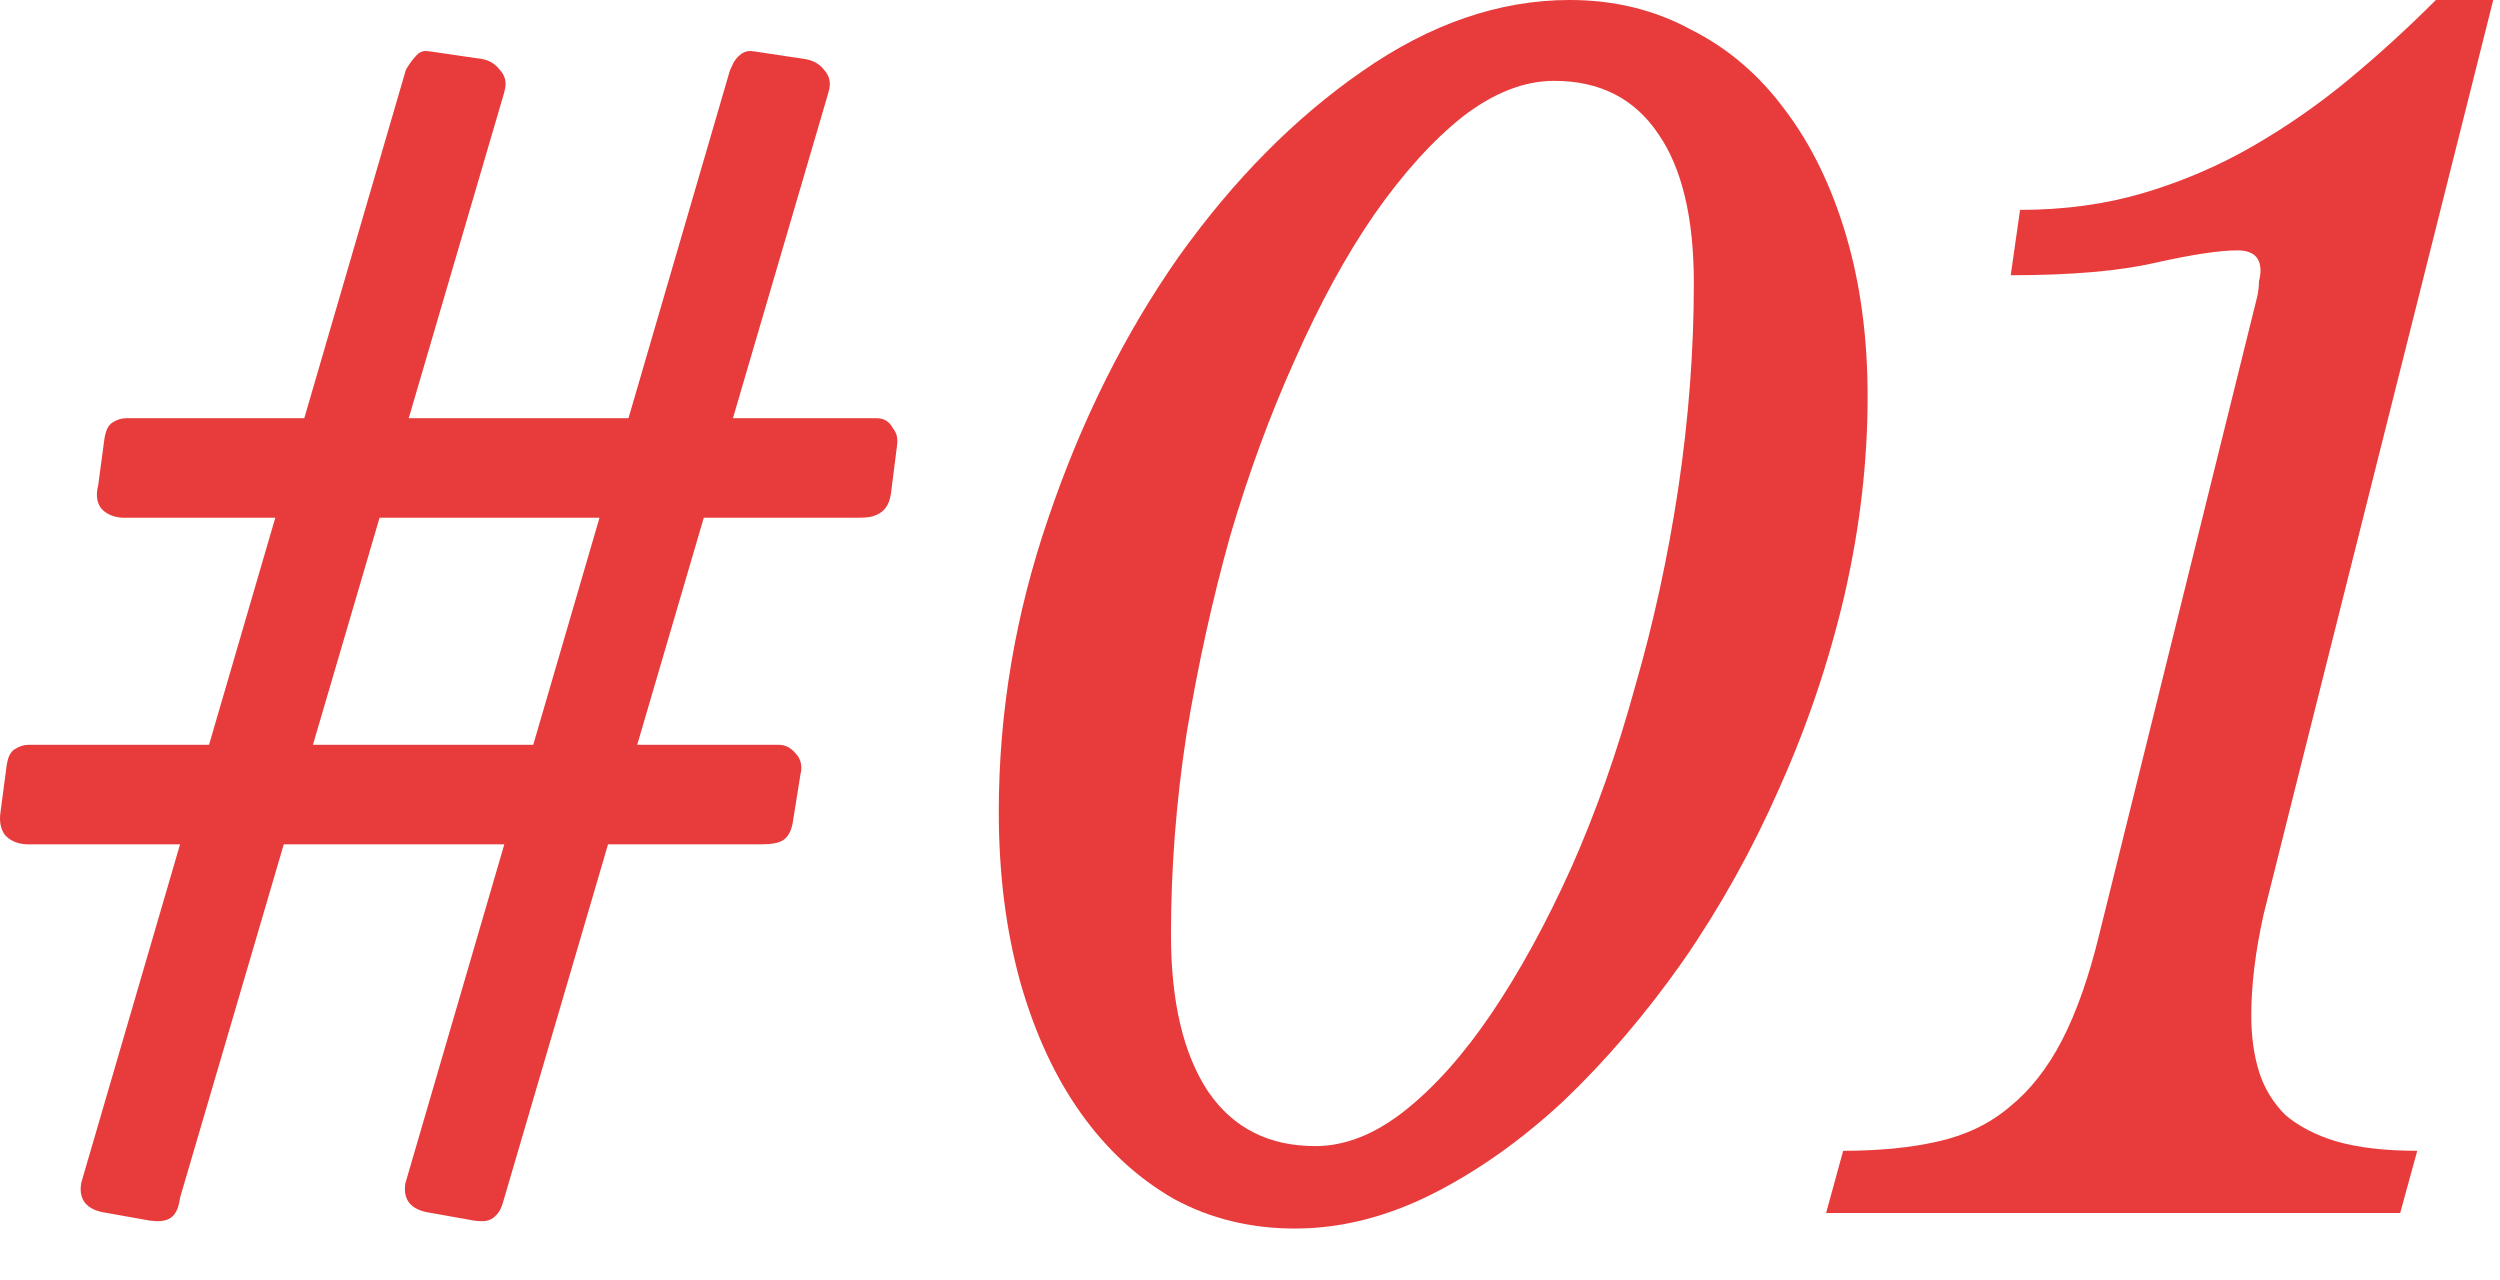 <?xml version="1.0" encoding="utf-8"?>
<svg xmlns="http://www.w3.org/2000/svg" fill="none" height="100%" overflow="visible" preserveAspectRatio="none" style="display: block;" viewBox="0 0 41 21" width="100%">
<g id="Union">
<path clip-rule="evenodd" d="M25.744 0C26.473 5.10464e-05 27.134 0.161 27.728 0.484C28.339 0.79 28.856 1.233 29.28 1.811C29.704 2.372 30.035 3.051 30.273 3.851C30.51 4.65 30.629 5.534 30.629 6.503C30.629 7.574 30.502 8.662 30.248 9.767C29.993 10.855 29.637 11.91 29.179 12.93C28.738 13.933 28.212 14.877 27.601 15.761C26.991 16.628 26.337 17.393 25.642 18.056C24.947 18.702 24.225 19.212 23.479 19.587C22.733 19.96 21.986 20.148 21.24 20.148C20.511 20.148 19.849 19.987 19.255 19.664C18.661 19.324 18.153 18.855 17.729 18.26C17.305 17.665 16.974 16.951 16.736 16.118C16.499 15.268 16.38 14.333 16.38 13.312C16.38 11.68 16.651 10.073 17.194 8.492C17.736 6.894 18.45 5.466 19.332 4.208C20.231 2.95 21.231 1.938 22.334 1.173C23.453 0.391 24.59 0 25.744 0ZM25.489 1.326C24.997 1.326 24.497 1.522 23.988 1.913C23.497 2.304 23.012 2.839 22.537 3.519C22.079 4.182 21.647 4.974 21.24 5.892C20.833 6.793 20.477 7.761 20.172 8.798C19.883 9.835 19.645 10.915 19.459 12.037C19.289 13.143 19.204 14.239 19.204 15.328C19.204 16.433 19.408 17.292 19.815 17.904C20.222 18.499 20.808 18.796 21.571 18.796C22.063 18.796 22.555 18.6 23.047 18.209C23.538 17.818 24.014 17.283 24.472 16.603C24.93 15.923 25.362 15.131 25.769 14.23C26.176 13.312 26.524 12.327 26.812 11.273C27.118 10.219 27.355 9.13 27.524 8.007C27.694 6.868 27.779 5.746 27.779 4.641C27.779 3.57 27.584 2.754 27.194 2.193C26.804 1.615 26.236 1.326 25.489 1.326Z" fill="#E83B3B" fill-rule="evenodd"/>
<path clip-rule="evenodd" d="M7.046 0.844L7.047 0.842L7.912 0.969L7.918 0.97C8.027 0.992 8.118 1.048 8.186 1.133C8.188 1.135 8.191 1.139 8.193 1.141C8.194 1.143 8.197 1.145 8.199 1.147C8.242 1.194 8.273 1.249 8.286 1.313C8.299 1.379 8.289 1.448 8.268 1.513L8.27 1.514L6.703 6.859H10.307L11.969 1.161L11.973 1.149L12.031 1.025C12.053 0.988 12.078 0.955 12.104 0.929L12.162 0.88C12.22 0.843 12.288 0.826 12.363 0.844L12.364 0.842L13.204 0.969H13.207C13.334 0.99 13.442 1.048 13.516 1.147C13.559 1.194 13.59 1.249 13.603 1.313C13.617 1.379 13.607 1.448 13.586 1.513L13.587 1.514L12.02 6.859H14.382C14.438 6.859 14.494 6.873 14.542 6.905C14.587 6.935 14.619 6.977 14.643 7.022C14.711 7.105 14.728 7.205 14.71 7.308L14.711 7.309L14.611 8.1L14.61 8.102C14.591 8.233 14.538 8.353 14.426 8.417L14.427 8.418L14.421 8.421C14.418 8.422 14.416 8.426 14.413 8.427L14.412 8.425C14.37 8.45 14.321 8.468 14.272 8.477C14.215 8.487 14.149 8.491 14.076 8.491H11.542L10.45 12.215H12.778C12.889 12.216 12.979 12.272 13.047 12.355C13.049 12.357 13.051 12.36 13.053 12.362C13.054 12.364 13.057 12.367 13.059 12.369C13.136 12.454 13.155 12.563 13.134 12.674L13.132 12.672L13.006 13.46C12.988 13.583 12.947 13.708 12.849 13.775C12.802 13.806 12.743 13.823 12.685 13.833C12.625 13.843 12.554 13.847 12.474 13.847H9.972L8.27 19.648C8.252 19.718 8.231 19.782 8.205 19.834C8.183 19.879 8.15 19.922 8.109 19.955L8.111 19.956C8.108 19.959 8.103 19.961 8.099 19.964C8.097 19.966 8.094 19.97 8.092 19.973L8.091 19.971C8.047 20.006 7.995 20.02 7.951 20.025C7.899 20.03 7.838 20.027 7.774 20.017H7.769L7.057 19.89C6.93 19.872 6.814 19.832 6.735 19.753C6.644 19.662 6.628 19.534 6.648 19.411L6.651 19.396L8.271 13.847H4.654L2.955 19.635C2.945 19.706 2.931 19.77 2.91 19.824C2.888 19.879 2.854 19.936 2.799 19.973C2.707 20.035 2.579 20.035 2.456 20.017H2.451L1.739 19.89C1.612 19.872 1.496 19.831 1.418 19.753C1.327 19.662 1.31 19.534 1.331 19.411L1.333 19.396L2.953 13.847H0.464C0.32 13.847 0.191 13.805 0.095 13.709L0.088 13.701L0.082 13.695C0.004 13.591 -0.012 13.458 0.008 13.32L0.109 12.555V12.55C0.119 12.495 0.131 12.443 0.149 12.401C0.166 12.363 0.195 12.312 0.249 12.283C0.314 12.241 0.386 12.216 0.464 12.215H3.428L4.515 8.491H2.041C1.897 8.491 1.769 8.449 1.672 8.352L1.666 8.345L1.66 8.339C1.579 8.231 1.575 8.096 1.61 7.961L1.712 7.2V7.196C1.721 7.141 1.734 7.089 1.752 7.046C1.768 7.008 1.798 6.955 1.853 6.925C1.917 6.884 1.99 6.859 2.066 6.859H4.99L6.652 1.161L6.657 1.146L6.664 1.131C6.717 1.044 6.767 0.974 6.812 0.929C6.837 0.897 6.869 0.866 6.912 0.849C6.957 0.831 7.003 0.834 7.046 0.844ZM5.132 12.215H8.745L9.832 8.491H6.225L5.132 12.215Z" fill="#E83B3B" fill-rule="evenodd"/>
<path d="M37.608 13.057C37.438 13.737 37.276 14.384 37.123 14.996C36.987 15.608 36.921 16.161 36.921 16.654C36.921 16.994 36.963 17.3 37.047 17.572C37.132 17.844 37.276 18.082 37.48 18.286C37.7 18.473 37.98 18.618 38.32 18.72C38.676 18.822 39.117 18.873 39.643 18.873L39.363 19.893H29.948L30.228 18.873C30.822 18.873 31.34 18.822 31.781 18.72C32.239 18.618 32.629 18.43 32.951 18.158C33.29 17.886 33.578 17.521 33.816 17.062C34.053 16.603 34.258 16.025 34.427 15.328L37.023 4.846C37.039 4.761 37.047 4.684 37.047 4.616C37.064 4.548 37.072 4.488 37.072 4.437C37.072 4.216 36.945 4.106 36.691 4.106C36.402 4.106 35.953 4.174 35.343 4.31C34.749 4.446 33.96 4.514 32.976 4.514L33.129 3.442C33.858 3.442 34.536 3.349 35.164 3.162C35.791 2.975 36.386 2.72 36.946 2.397C37.505 2.074 38.031 1.708 38.523 1.3C39.015 0.892 39.49 0.459 39.948 0H40.889L37.608 13.057Z" fill="#E83B3B"/>
</g>
</svg>